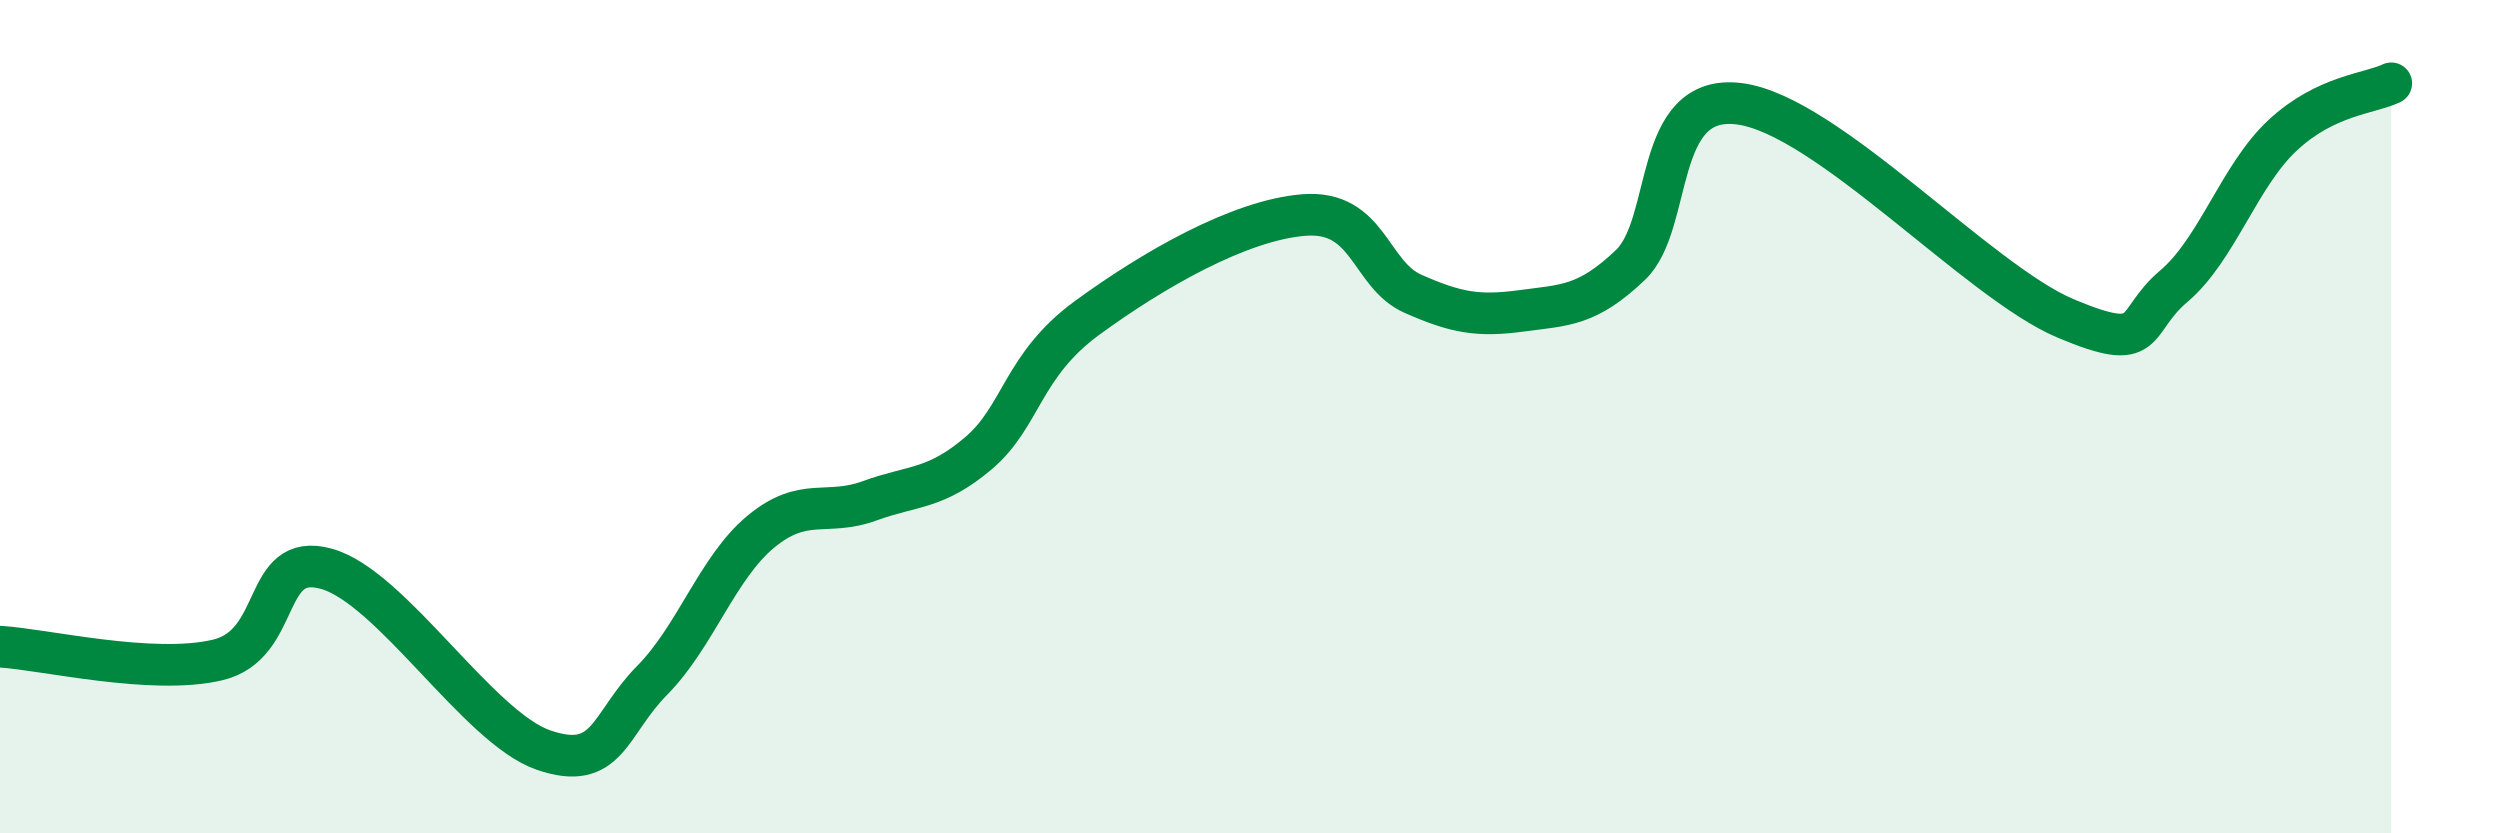 
    <svg width="60" height="20" viewBox="0 0 60 20" xmlns="http://www.w3.org/2000/svg">
      <path
        d="M 0,15.52 C 1.04,15.58 3.65,16.21 5.22,15.84 C 6.79,15.47 6.27,13.22 7.83,13.65 C 9.39,14.08 11.48,17.46 13.04,18 C 14.6,18.54 14.61,17.38 15.65,16.33 C 16.69,15.28 17.22,13.62 18.26,12.76 C 19.3,11.9 19.83,12.4 20.87,12.02 C 21.91,11.64 22.44,11.76 23.48,10.88 C 24.52,10 24.53,8.77 26.09,7.63 C 27.65,6.49 29.74,5.28 31.3,5.16 C 32.86,5.04 32.87,6.59 33.91,7.05 C 34.95,7.51 35.48,7.6 36.52,7.46 C 37.56,7.32 38.09,7.35 39.13,6.36 C 40.17,5.37 39.65,2.23 41.74,2.49 C 43.83,2.75 47.48,6.76 49.57,7.64 C 51.66,8.52 51.13,7.75 52.17,6.87 C 53.21,5.99 53.74,4.22 54.78,3.25 C 55.82,2.28 56.87,2.25 57.39,2L57.39 20L0 20Z"
        fill="#008740"
        opacity="0.1"
        stroke-linecap="round"
        stroke-linejoin="round"
      />
      <path
        d="M 0,15.52 C 1.04,15.58 3.65,16.21 5.22,15.84 C 6.79,15.47 6.27,13.22 7.83,13.65 C 9.39,14.08 11.48,17.46 13.04,18 C 14.6,18.54 14.61,17.38 15.65,16.33 C 16.69,15.28 17.22,13.62 18.26,12.76 C 19.3,11.9 19.83,12.4 20.87,12.02 C 21.91,11.64 22.44,11.76 23.48,10.88 C 24.52,10 24.53,8.77 26.09,7.63 C 27.65,6.49 29.74,5.28 31.3,5.16 C 32.86,5.04 32.87,6.59 33.91,7.05 C 34.95,7.51 35.48,7.6 36.52,7.46 C 37.56,7.32 38.09,7.35 39.13,6.36 C 40.17,5.37 39.65,2.23 41.74,2.49 C 43.83,2.75 47.48,6.76 49.57,7.64 C 51.66,8.52 51.13,7.75 52.17,6.87 C 53.21,5.99 53.74,4.22 54.78,3.25 C 55.82,2.28 56.87,2.25 57.39,2"
        stroke="#008740"
        stroke-width="1"
        fill="none"
        stroke-linecap="round"
        stroke-linejoin="round"
      />
    </svg>
  
